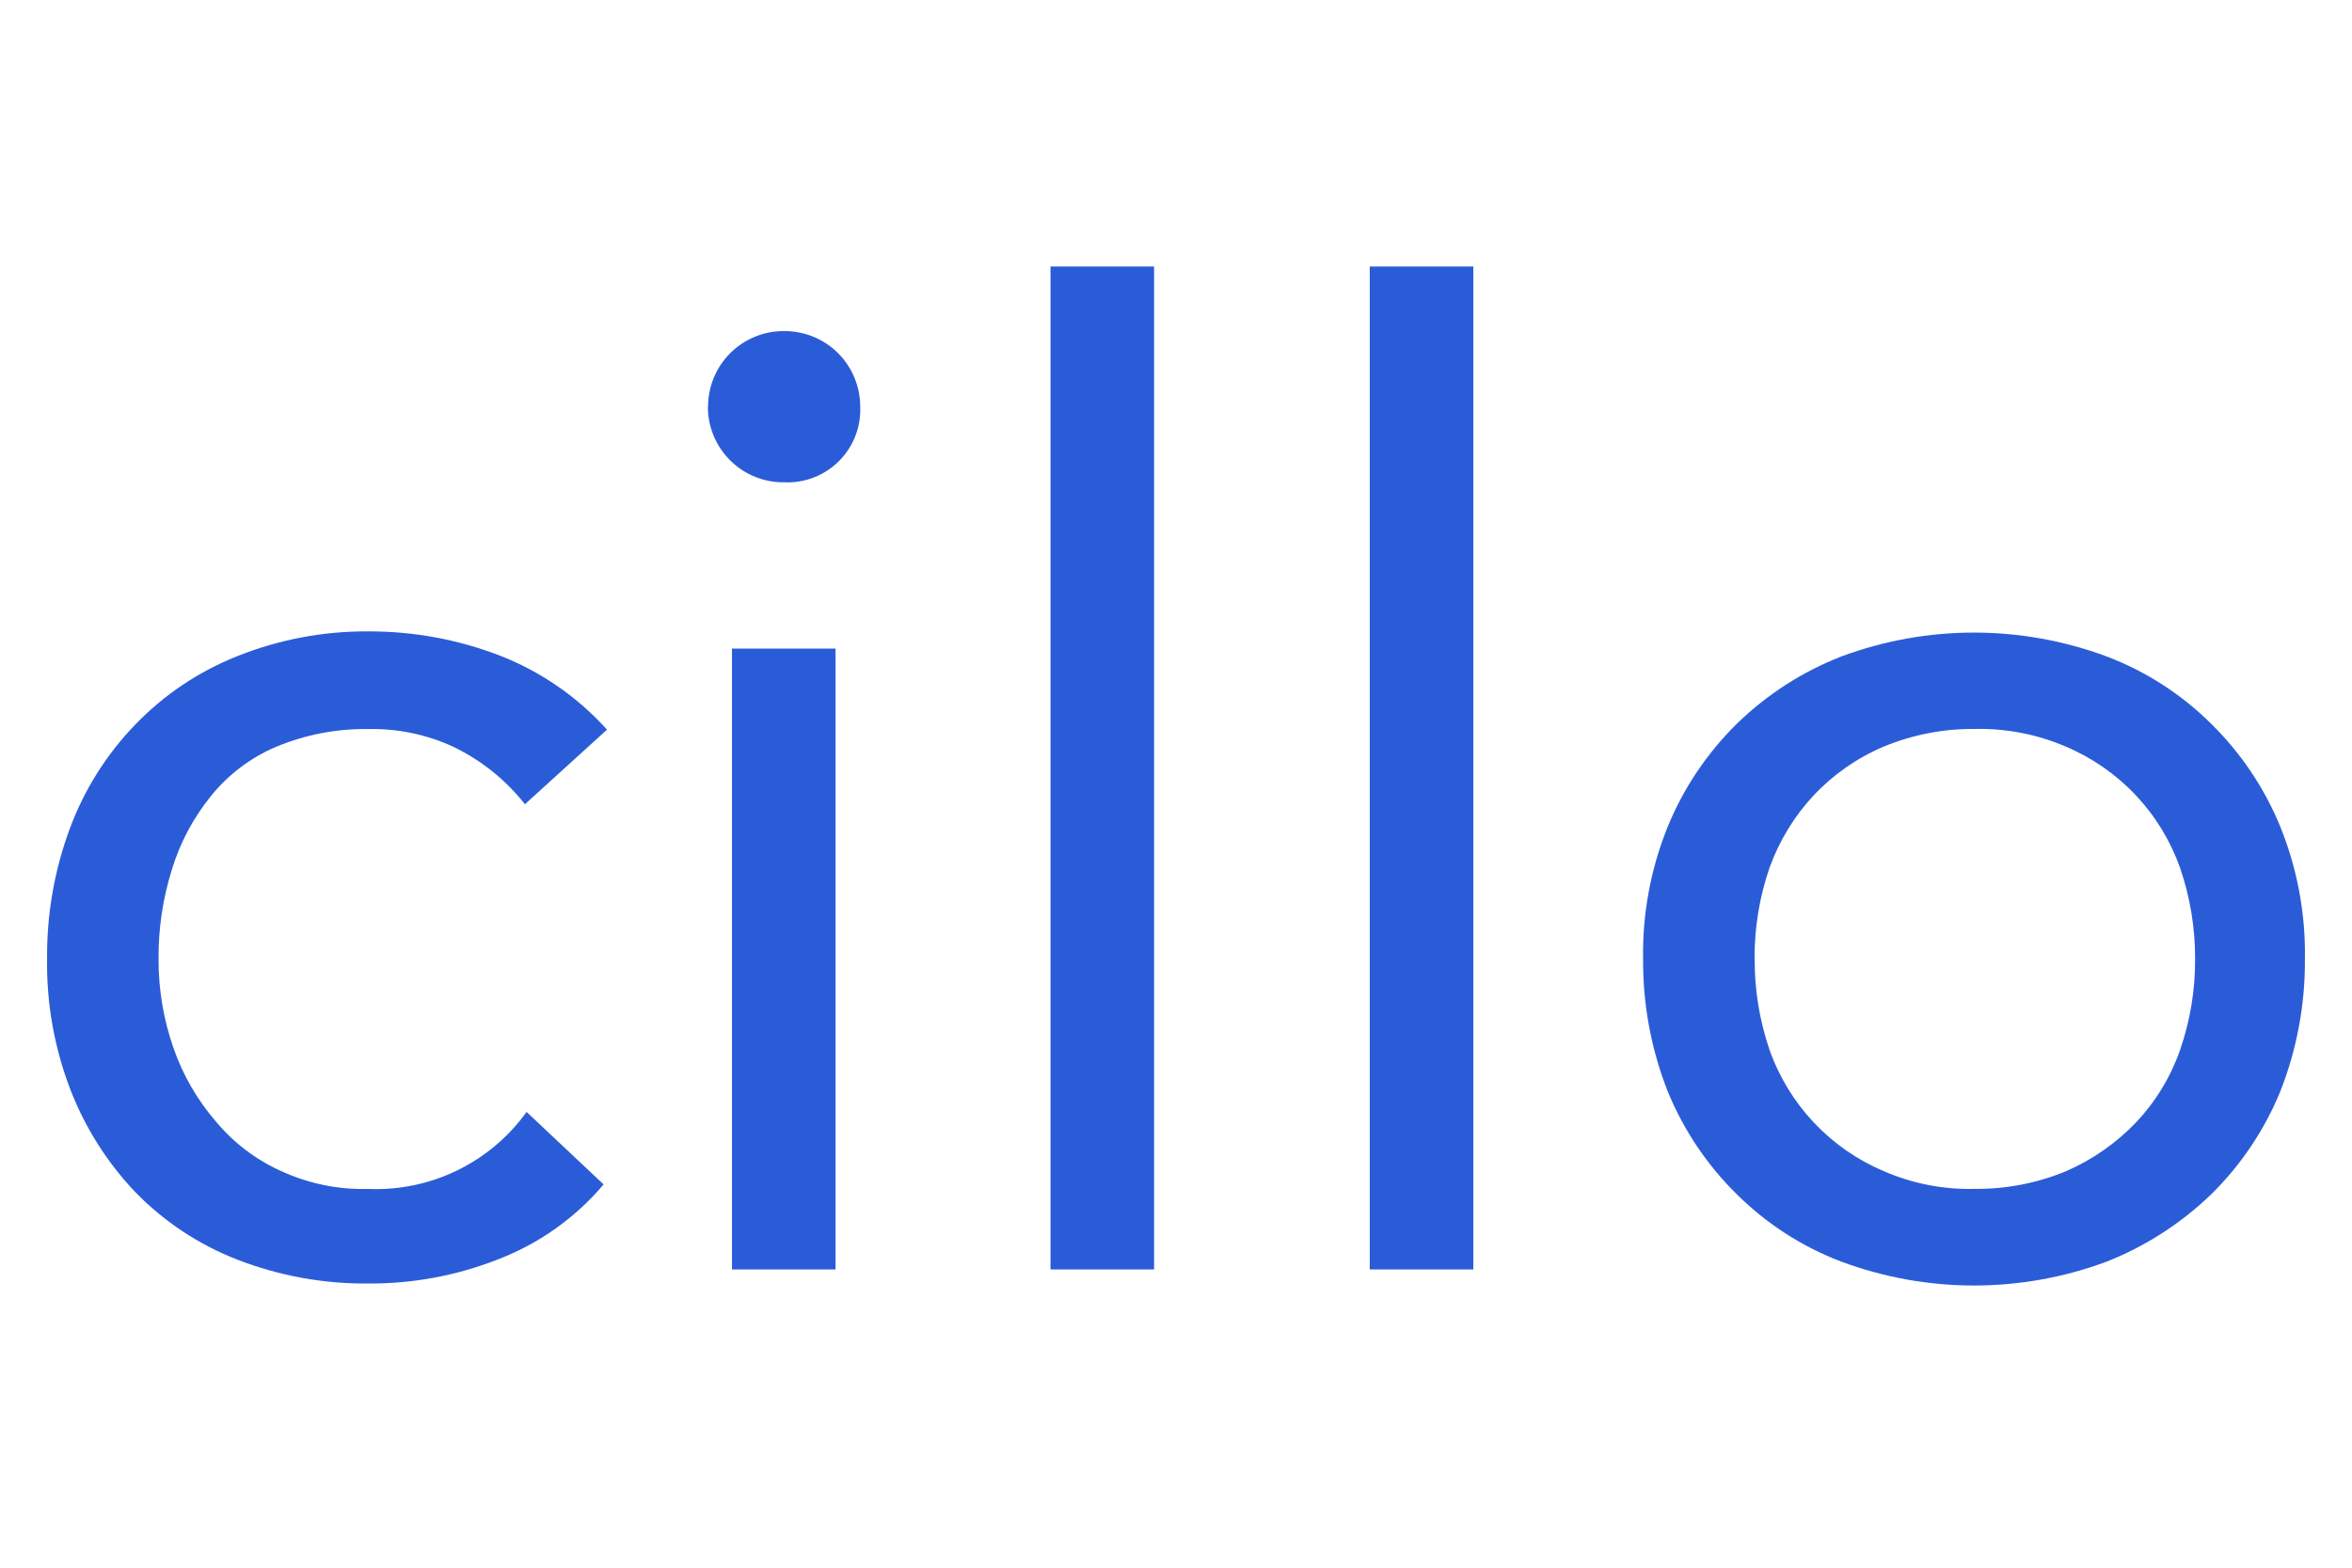 <svg width="150" height="100" viewBox="0 0 150 100" fill="none" xmlns="http://www.w3.org/2000/svg">
<path d="M33.478 51.301C32.253 49.746 30.689 48.492 28.905 47.634C27.208 46.85 25.354 46.464 23.485 46.506C21.472 46.476 19.475 46.86 17.617 47.634C15.985 48.324 14.55 49.41 13.442 50.793C12.32 52.179 11.477 53.769 10.959 55.475C10.382 57.318 10.096 59.241 10.112 61.173C10.104 63.113 10.428 65.04 11.071 66.871C11.669 68.589 12.589 70.178 13.781 71.552C14.912 72.911 16.341 73.992 17.956 74.712C19.688 75.506 21.58 75.892 23.485 75.84C25.443 75.923 27.392 75.517 29.155 74.66C30.918 73.802 32.44 72.52 33.583 70.927L38.495 75.553C36.68 77.7 34.348 79.35 31.72 80.349C29.114 81.368 26.338 81.886 23.539 81.873C20.665 81.906 17.812 81.389 15.133 80.349C12.689 79.399 10.477 77.937 8.645 76.061C6.831 74.156 5.412 71.911 4.47 69.456C3.454 66.791 2.956 63.958 3.003 61.107C2.983 58.274 3.48 55.461 4.47 52.807C5.391 50.34 6.812 48.091 8.645 46.201C10.474 44.307 12.685 42.826 15.133 41.856C17.787 40.792 20.622 40.256 23.481 40.276C26.335 40.264 29.166 40.78 31.83 41.8C34.465 42.818 36.823 44.443 38.712 46.543L33.478 51.301Z" fill="#2B5CD8"/>
<path d="M45.157 25.915C45.16 25.281 45.288 24.654 45.533 24.07C45.779 23.485 46.137 22.955 46.588 22.51C47.038 22.064 47.572 21.712 48.16 21.474C48.747 21.235 49.375 21.115 50.009 21.119C50.642 21.115 51.271 21.235 51.858 21.474C52.445 21.712 52.979 22.064 53.43 22.51C53.88 22.955 54.239 23.485 54.484 24.07C54.729 24.654 54.857 25.281 54.86 25.915C54.89 26.555 54.787 27.196 54.557 27.794C54.327 28.393 53.975 28.938 53.524 29.394C53.072 29.85 52.531 30.207 51.935 30.444C51.338 30.68 50.699 30.789 50.058 30.766C49.414 30.779 48.775 30.662 48.177 30.424C47.579 30.186 47.035 29.83 46.577 29.377C46.119 28.925 45.757 28.386 45.511 27.791C45.265 27.196 45.141 26.558 45.146 25.915H45.157ZM46.682 41.372H53.288V80.976H46.682V41.372Z" fill="#2B5CD8"/>
<path d="M66.996 17H73.602V80.976H66.996V17Z" fill="#2B5CD8"/>
<path d="M87.357 17H93.963V80.976H87.357V17Z" fill="#2B5CD8"/>
<path d="M104.79 61.176C104.741 58.275 105.279 55.395 106.37 52.707C107.381 50.25 108.879 48.024 110.774 46.162C112.684 44.301 114.947 42.843 117.431 41.875C122.89 39.844 128.897 39.844 134.356 41.875C136.851 42.822 139.118 44.282 141.013 46.162C142.908 48.024 144.406 50.25 145.417 52.707C146.508 55.395 147.046 58.275 146.997 61.176C147.018 64.074 146.481 66.949 145.417 69.645C144.406 72.102 142.908 74.328 141.013 76.19C139.094 78.039 136.833 79.495 134.356 80.477C128.897 82.508 122.89 82.508 117.431 80.477C114.937 79.53 112.669 78.069 110.774 76.19C108.879 74.328 107.381 72.102 106.37 69.645C105.306 66.949 104.769 64.074 104.79 61.176ZM111.904 61.176C111.895 63.15 112.217 65.111 112.856 66.979C113.467 68.703 114.43 70.28 115.684 71.611C116.938 72.941 118.455 73.996 120.14 74.708C121.971 75.503 123.955 75.888 125.951 75.836C127.944 75.855 129.921 75.471 131.763 74.708C133.439 73.98 134.954 72.925 136.219 71.605C137.473 70.279 138.433 68.702 139.034 66.979C139.681 65.11 140.005 63.145 139.993 61.167C140.001 59.19 139.677 57.226 139.034 55.356C138.424 53.632 137.461 52.055 136.207 50.724C134.953 49.394 133.435 48.339 131.751 47.627C129.917 46.837 127.935 46.453 125.939 46.499C123.946 46.48 121.969 46.864 120.128 47.627C118.443 48.341 116.926 49.398 115.671 50.73C114.427 52.065 113.468 53.639 112.851 55.356C112.21 57.229 111.887 59.196 111.897 61.176H111.904Z" fill="#2B5CD8"/>
</svg>
